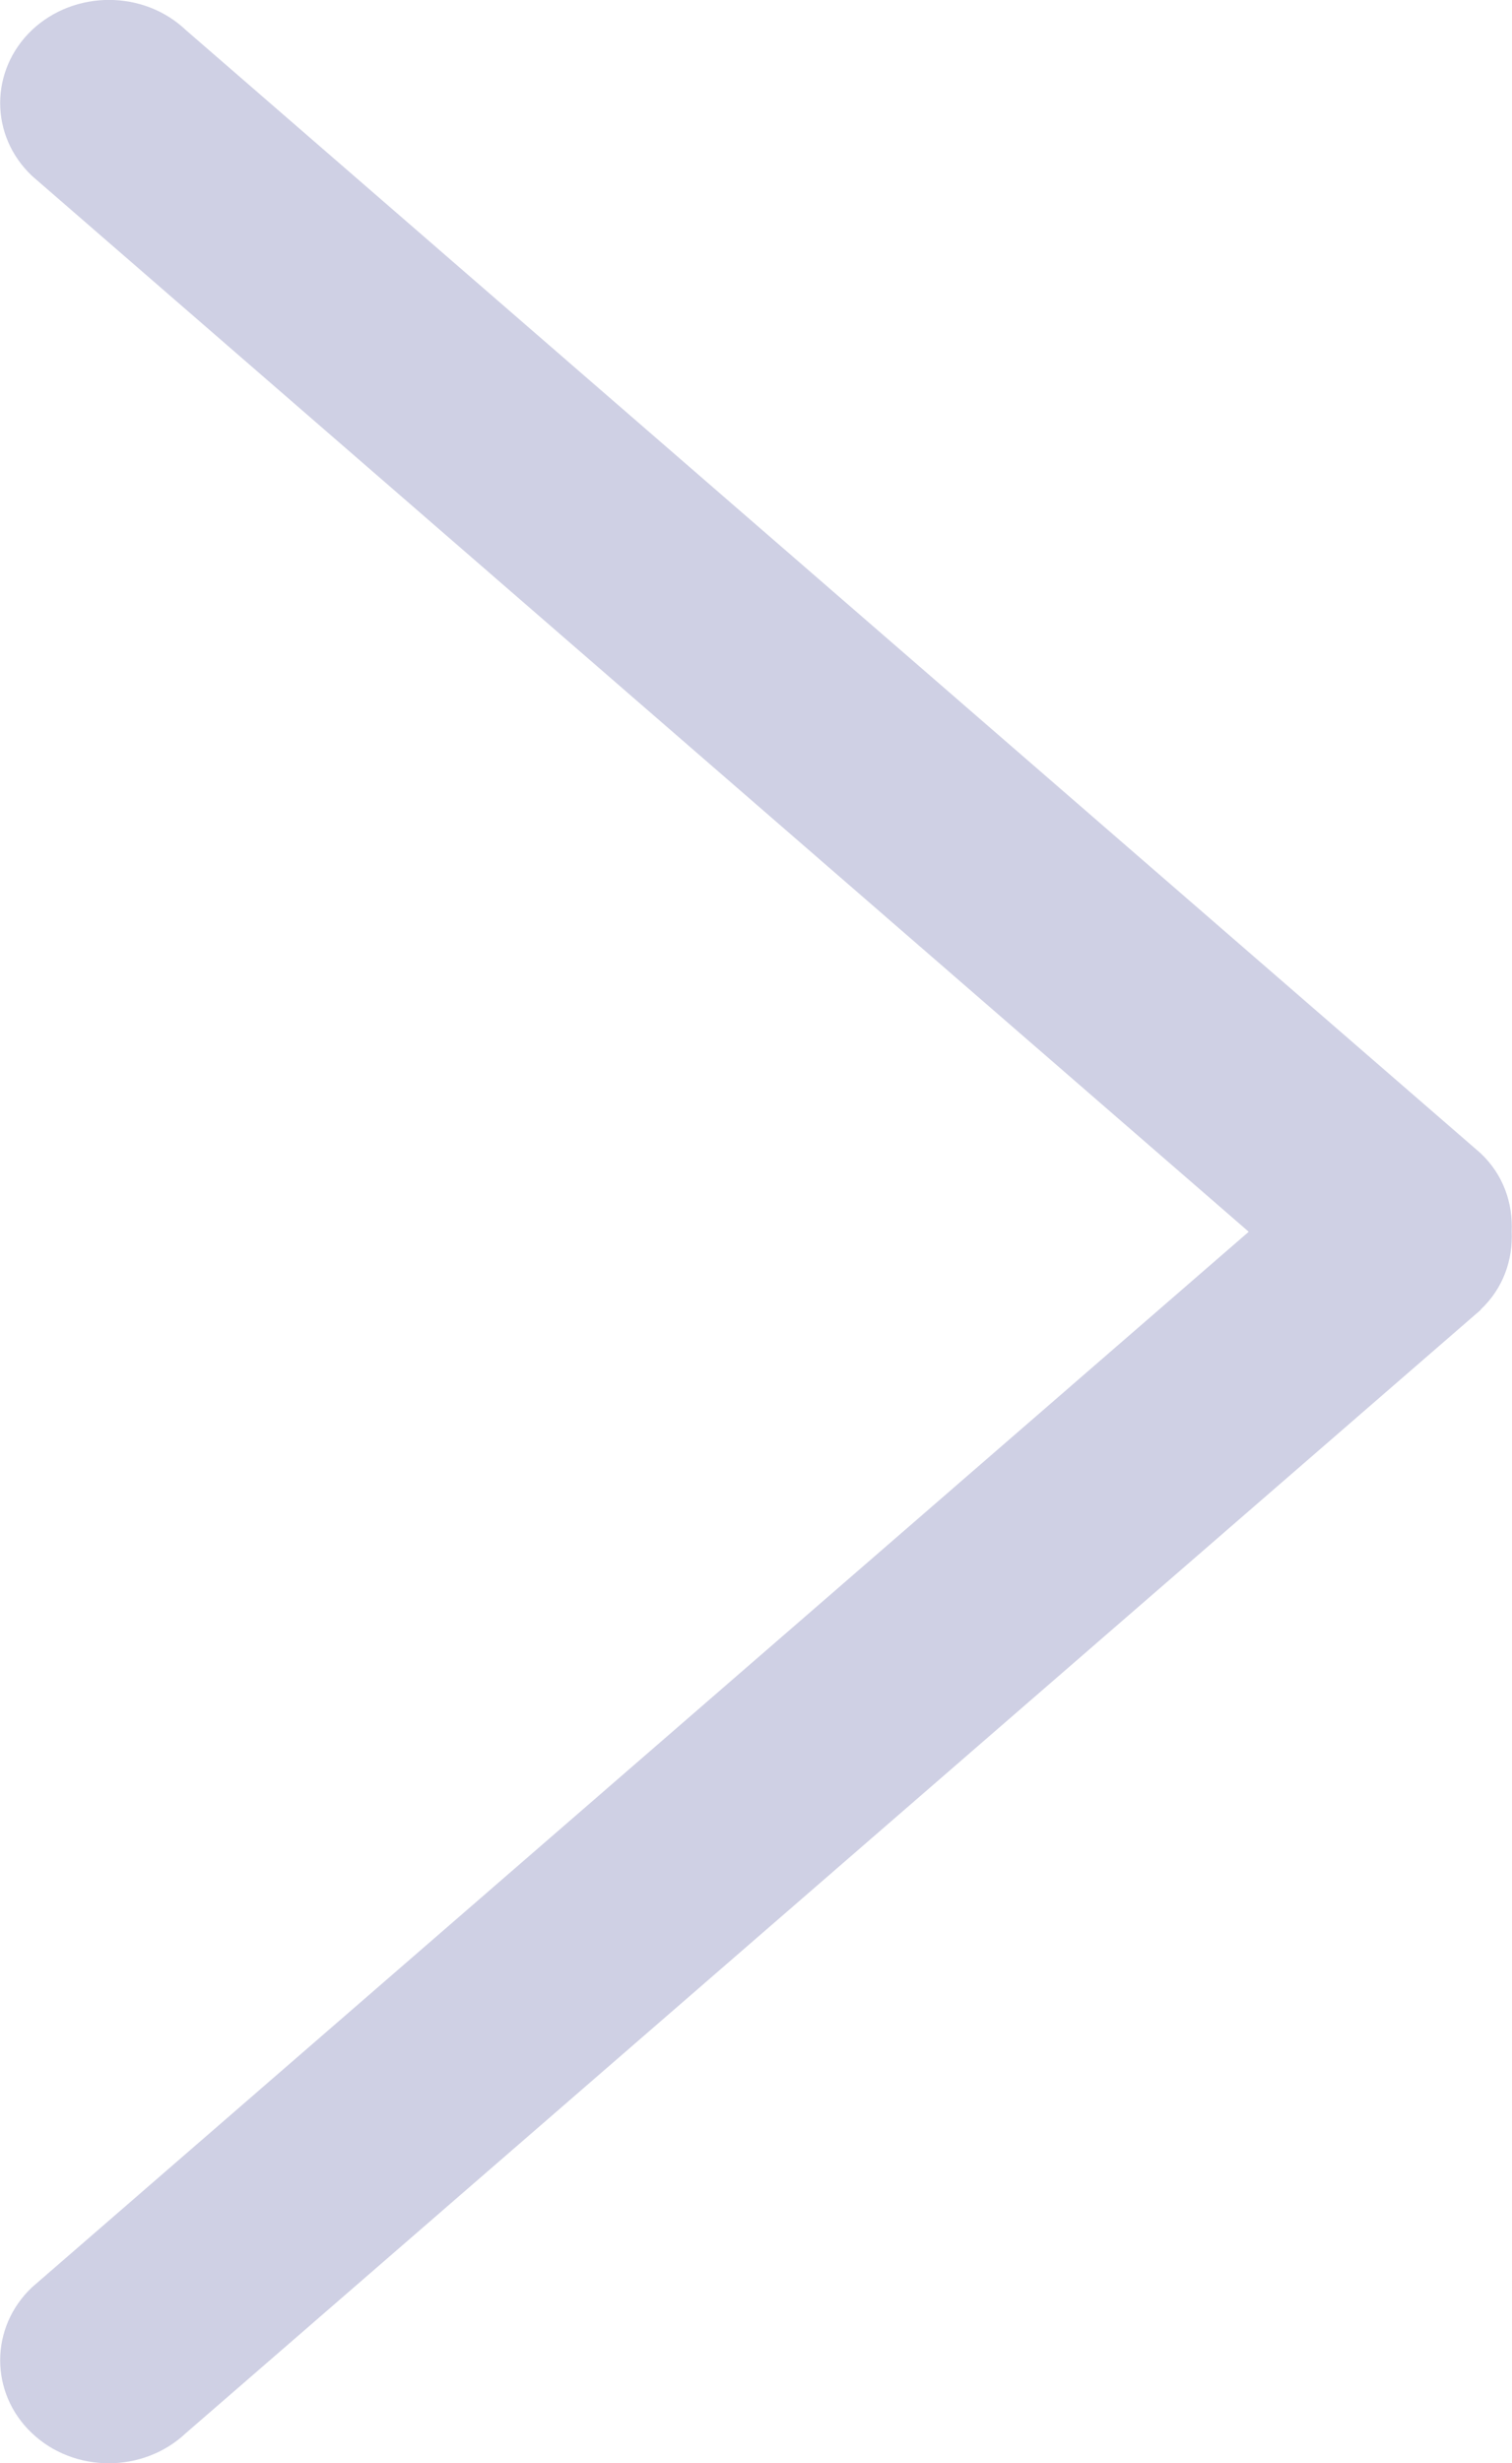 <svg xmlns="http://www.w3.org/2000/svg" id="Calque_2" data-name="Calque 2" viewBox="0 0 47.84 77.89"><defs><style>      .cls-1 {        fill: #cfd0e4;      }    </style></defs><g id="Calque_1-2" data-name="Calque 1"><path class="cls-1" d="m46.85,41.42L5.88,76.94c-1.35,1.27-3.53,1.27-4.87,0-1.34-1.27-1.34-3.34,0-4.61l38.5-33.38L1.01,5.56C-.33,4.29-.33,2.23,1.01.95,2.36-.32,4.54-.32,5.88.95l40.97,35.52c.72.68,1.02,1.58.98,2.47.04.89-.26,1.79-.98,2.47"></path></g></svg>